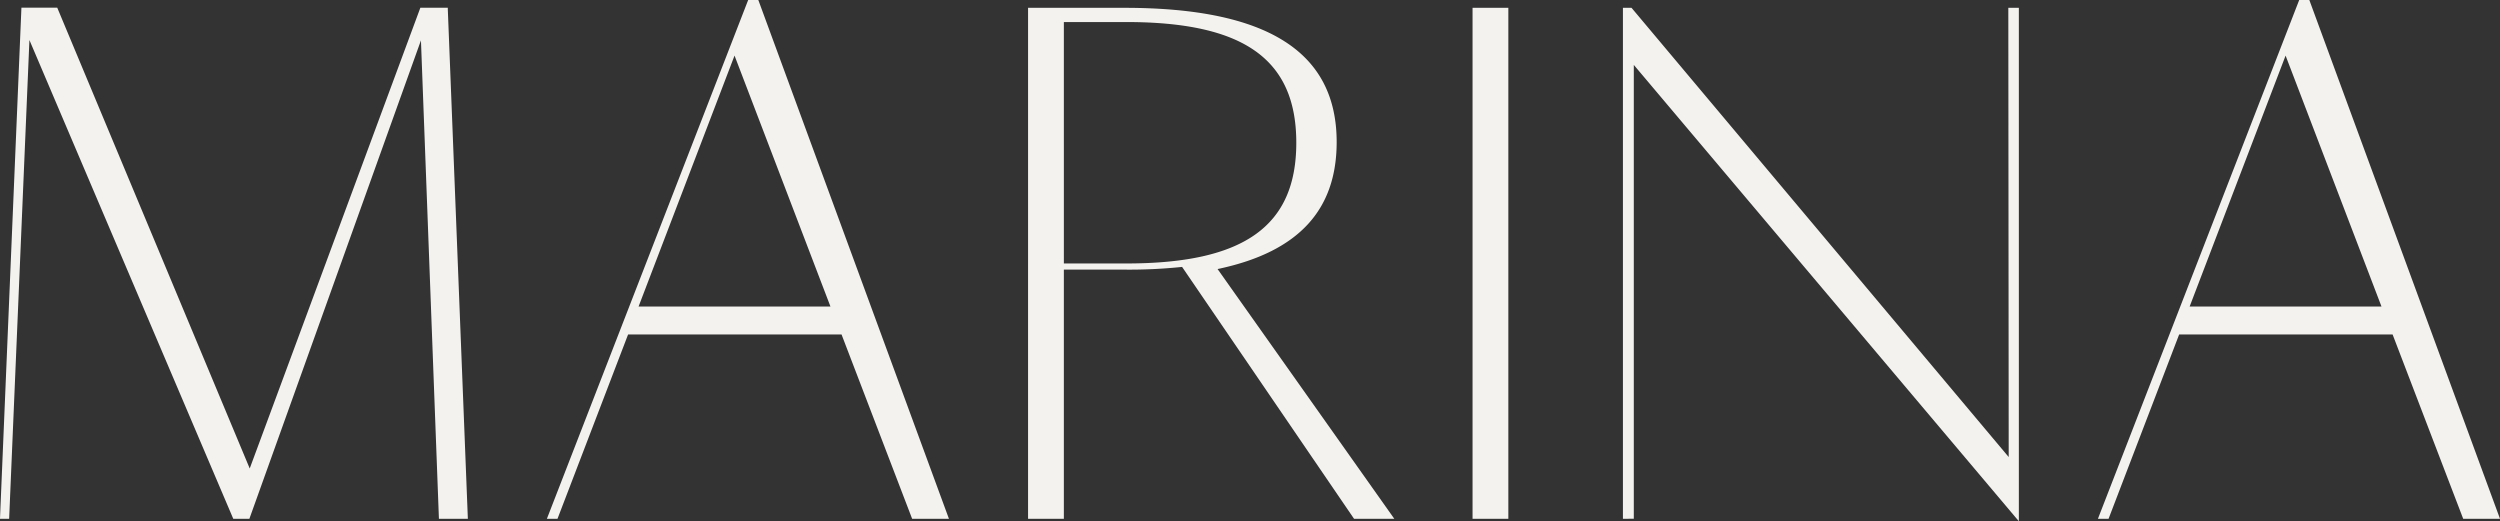 <svg xmlns="http://www.w3.org/2000/svg" width="1366" height="284.805" viewBox="0 0 1366 284.805">
  <rect x="0" y="0" width="1366" height="284.805" fill="#333333" stroke="none"/>
  <path id="Trazado_1" data-name="Trazado 1" d="M1369.986,490.077h-5.527l-109.494,282.2-.5,1.276h5.8l38.575-100.717h116.634l38.572,100.717h20.107L1370.223,490.685Zm-65.422,167.5L1357,520.451l52.417,137.122ZM2053,494.353h5.754V774.881l-1.654-1.954L1848.361,525.542V773.507l-5.942.049v-279.2h4.7l.285.337L2053.207,739.8ZM1622.322,636.786c42.86-9.371,63.684-31.979,63.684-69.087,0-49.352-37.935-73.346-115.989-73.346h-52.63V773.542h19.557V637.4h33.074A280.25,280.25,0,0,0,1601,635.976l.539-.066,93.683,137.223.283.4h21.986l-96.556-136.45Zm-51.23-2.749h-34.148V502.124h34.148c64.223,0,92.859,20.335,92.859,65.955S1635.315,634.036,1571.092,634.036Zm189.162-139.689h19.557V773.536h-19.557Zm457.438-3.662-.225-.608h-5.527L2101.956,773.553h5.809l38.572-100.717h116.635l38.574,100.717h20.107Zm-65.623,166.891L2204.5,520.457l52.406,137.119Zm-951.733-162.39,10.953,278.356h-15.814l-.029-.893-9.786-260.516-93.747,261.41h-8.8l-.245-.568L971.729,511.956,960.649,773.542h-5l.04-1L967.36,494.27h19.571l.239.573L1092.1,746.061l93.242-251.768h14.99Z" transform="translate(-955.653 -490.077)" fill="#f4f2ef"/>
</svg>
